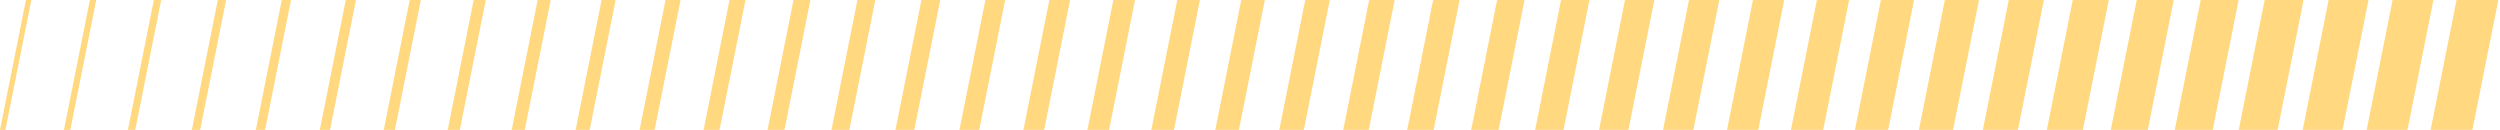 <svg width="231" height="12" viewBox="0 0 231 12" fill="none" xmlns="http://www.w3.org/2000/svg">
<path d="M2.896 0H2.396L0 12H0.5L2.896 0Z" fill="#FFB300" fill-opacity="0.5"/>
<path d="M8.894 0H8.306L5.91 12H6.499L8.894 0Z" fill="#FFB300" fill-opacity="0.5"/>
<path d="M14.893 0H14.216L11.82 12H12.497L14.893 0Z" fill="#FFB300" fill-opacity="0.5"/>
<path d="M20.892 0H20.126L17.73 12H18.496L20.892 0Z" fill="#FFB300" fill-opacity="0.5"/>
<path d="M26.89 0H26.036L23.641 12H24.495L26.89 0Z" fill="#FFB300" fill-opacity="0.5"/>
<path d="M32.891 0H31.948L29.553 12H30.495L32.891 0Z" fill="#FFB300" fill-opacity="0.5"/>
<path d="M38.887 0H37.856L35.461 12H36.492L38.887 0Z" fill="#FFB300" fill-opacity="0.5"/>
<path d="M44.886 0H43.767L41.371 12H42.49L44.886 0Z" fill="#FFB300" fill-opacity="0.5"/>
<path d="M50.886 0H49.679L47.283 12H48.491L50.886 0Z" fill="#FFB300" fill-opacity="0.5"/>
<path d="M56.883 0H55.587L53.191 12H54.487L56.883 0Z" fill="#FFB300" fill-opacity="0.5"/>
<path d="M62.882 0H61.497L59.102 12H60.486L62.882 0Z" fill="#FFB300" fill-opacity="0.5"/>
<path d="M68.882 0H67.409L65.014 12H66.487L68.882 0Z" fill="#FFB300" fill-opacity="0.5"/>
<path d="M74.881 0H73.319L70.924 12H72.485L74.881 0Z" fill="#FFB300" fill-opacity="0.5"/>
<path d="M80.878 0H79.228L76.832 12H78.482L80.878 0Z" fill="#FFB300" fill-opacity="0.5"/>
<path d="M86.878 0H85.14L82.744 12H84.483L86.878 0Z" fill="#FFB300" fill-opacity="0.5"/>
<path d="M92.876 0H91.05L88.654 12H90.481L92.876 0Z" fill="#FFB300" fill-opacity="0.5"/>
<path d="M98.875 0H96.96L94.564 12H96.48L98.875 0Z" fill="#FFB300" fill-opacity="0.5"/>
<path d="M104.876 0H102.872L100.477 12H102.48L104.876 0Z" fill="#FFB300" fill-opacity="0.5"/>
<path d="M110.872 0H108.78L106.385 12H108.477L110.872 0Z" fill="#FFB300" fill-opacity="0.5"/>
<path d="M116.871 0H114.69L112.295 12H114.475L116.871 0Z" fill="#FFB300" fill-opacity="0.5"/>
<path d="M122.872 0H120.603L118.207 12H120.476L122.872 0Z" fill="#FFB300" fill-opacity="0.5"/>
<path d="M128.868 0H126.511L124.115 12H126.473L128.868 0Z" fill="#FFB300" fill-opacity="0.5"/>
<path d="M134.867 0H132.421L130.025 12H132.471L134.867 0Z" fill="#FFB300" fill-opacity="0.5"/>
<path d="M140.867 0H138.333L135.938 12H138.471L140.867 0Z" fill="#FFB300" fill-opacity="0.5"/>
<path d="M146.866 0H144.243L141.848 12H144.47L146.866 0Z" fill="#FFB300" fill-opacity="0.5"/>
<path d="M152.863 0H150.151L147.756 12H150.467L152.863 0Z" fill="#FFB300" fill-opacity="0.5"/>
<path d="M158.863 0H156.064L153.668 12H156.468L158.863 0Z" fill="#FFB300" fill-opacity="0.5"/>
<path d="M164.862 0H161.974L159.578 12H162.466L164.862 0Z" fill="#FFB300" fill-opacity="0.5"/>
<path d="M170.858 0H167.882L165.486 12H168.463L170.858 0Z" fill="#FFB300" fill-opacity="0.5"/>
<path d="M176.859 0H173.794L171.398 12H174.463L176.859 0Z" fill="#FFB300" fill-opacity="0.5"/>
<path d="M182.857 0H179.704L177.309 12H180.462L182.857 0Z" fill="#FFB300" fill-opacity="0.5"/>
<path d="M188.854 0H185.612L183.217 12H186.458L188.854 0Z" fill="#FFB300" fill-opacity="0.5"/>
<path d="M194.855 0H191.524L189.129 12H192.459L194.855 0Z" fill="#FFB300" fill-opacity="0.5"/>
<path d="M200.853 0H197.435L195.039 12H198.458L200.853 0Z" fill="#FFB300" fill-opacity="0.5"/>
<path d="M206.852 0H203.345L200.949 12H204.456L206.852 0Z" fill="#FFB300" fill-opacity="0.5"/>
<path d="M212.85 0H209.255L206.859 12H210.454L212.85 0Z" fill="#FFB300" fill-opacity="0.5"/>
<path d="M218.849 0H215.165L212.77 12H216.453L218.849 0Z" fill="#FFB300" fill-opacity="0.5"/>
<path d="M224.848 0H221.075L218.68 12H222.452L224.848 0Z" fill="#FFB300" fill-opacity="0.5"/>
<path d="M230.846 0H226.985L224.59 12H228.451L230.846 0Z" fill="#FFB300" fill-opacity="0.5"/>
</svg>
